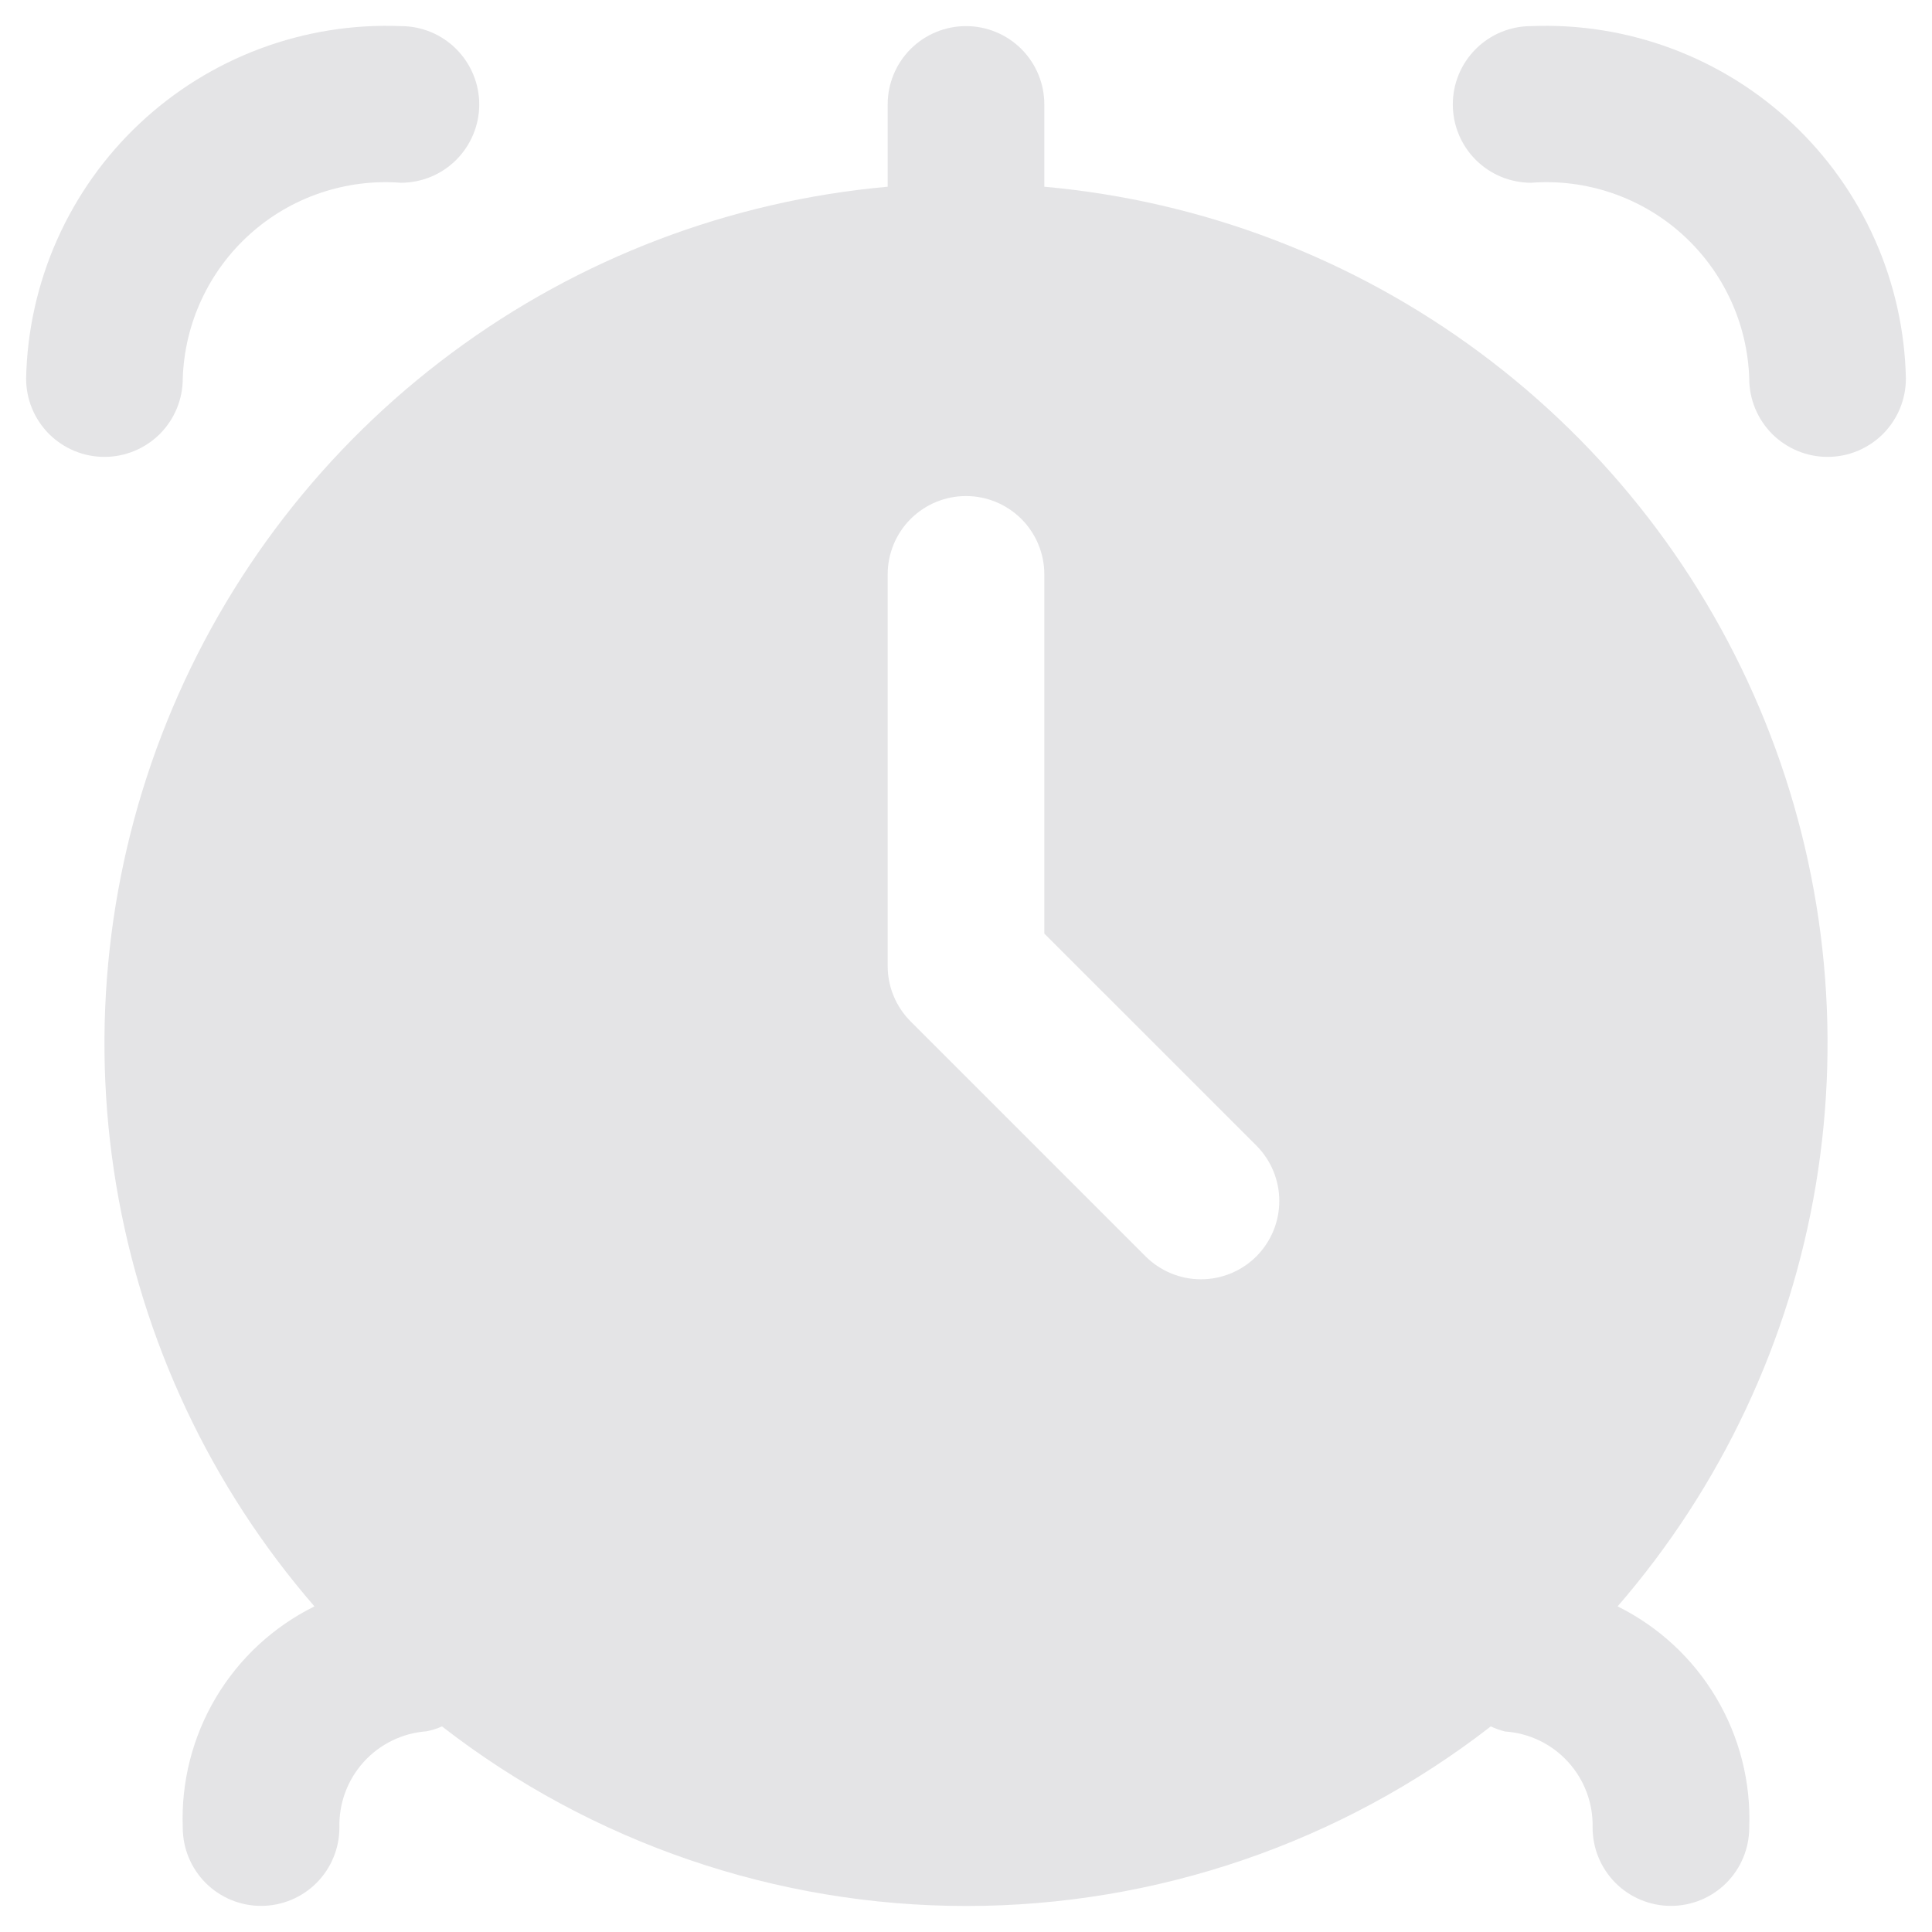 <svg width="37" height="37" viewBox="0 0 37 37" fill="none" xmlns="http://www.w3.org/2000/svg">
<g clip-path="url(#clip0_738_67111)">
<path d="M36.5 7.25C36.5 7.648 36.342 8.029 36.061 8.311C35.779 8.592 35.398 8.75 35 8.75C34.602 8.75 34.221 8.592 33.939 8.311C33.658 8.029 33.5 7.648 33.5 7.25C33.483 6.726 33.361 6.21 33.139 5.735C32.918 5.259 32.602 4.833 32.212 4.483C31.822 4.132 31.364 3.865 30.868 3.696C30.371 3.527 29.846 3.46 29.323 3.5C28.925 3.5 28.543 3.342 28.262 3.061C27.98 2.779 27.823 2.398 27.823 2C27.823 1.602 27.98 1.221 28.262 0.939C28.543 0.658 28.925 0.5 29.323 0.5C30.239 0.463 31.154 0.609 32.014 0.93C32.873 1.25 33.66 1.739 34.329 2.368C34.997 2.996 35.533 3.752 35.906 4.59C36.279 5.429 36.481 6.333 36.5 7.25Z" fill="#E4E4E6"/>
<path d="M3.5 7.25C3.517 6.726 3.639 6.21 3.861 5.735C4.082 5.259 4.397 4.833 4.788 4.483C5.178 4.132 5.635 3.865 6.132 3.696C6.629 3.527 7.154 3.46 7.678 3.5C8.075 3.5 8.457 3.342 8.738 3.061C9.019 2.779 9.178 2.398 9.178 2C9.178 1.602 9.019 1.221 8.738 0.939C8.457 0.658 8.075 0.5 7.678 0.5C6.761 0.463 5.846 0.609 4.986 0.93C4.127 1.25 3.34 1.739 2.671 2.368C2.003 2.996 1.467 3.752 1.094 4.59C0.721 5.429 0.519 6.333 0.5 7.25C0.5 7.648 0.658 8.029 0.939 8.311C1.221 8.592 1.602 8.75 2 8.75C2.398 8.75 2.779 8.592 3.061 8.311C3.342 8.029 3.5 7.648 3.5 7.25Z" fill="#E4E4E6"/>
<path d="M30.979 30.764C32.964 28.472 34.278 25.677 34.776 22.686C35.274 19.695 34.937 16.625 33.801 13.814C32.666 11.002 30.777 8.559 28.341 6.753C25.906 4.946 23.02 3.847 20 3.576V2C20 1.602 19.842 1.221 19.561 0.939C19.279 0.658 18.898 0.5 18.5 0.5C18.102 0.5 17.721 0.658 17.439 0.939C17.158 1.221 17 1.602 17 2V3.576C13.98 3.847 11.094 4.946 8.659 6.753C6.223 8.559 4.334 11.002 3.199 13.814C2.064 16.625 1.726 19.695 2.224 22.686C2.722 25.677 4.036 28.472 6.022 30.764C5.238 31.152 4.582 31.758 4.135 32.51C3.688 33.261 3.467 34.126 3.5 35C3.5 35.398 3.658 35.779 3.939 36.061C4.221 36.342 4.602 36.5 5 36.5C5.398 36.5 5.779 36.342 6.061 36.061C6.342 35.779 6.5 35.398 6.5 35C6.488 34.538 6.654 34.088 6.964 33.745C7.274 33.402 7.704 33.191 8.165 33.157C8.268 33.137 8.369 33.106 8.465 33.063C11.338 35.292 14.871 36.502 18.508 36.502C22.144 36.502 25.677 35.292 28.55 33.063C28.638 33.104 28.729 33.136 28.823 33.16C29.286 33.191 29.719 33.4 30.031 33.743C30.343 34.086 30.512 34.536 30.5 35C30.5 35.398 30.658 35.779 30.939 36.061C31.221 36.342 31.602 36.5 32 36.5C32.398 36.5 32.779 36.342 33.061 36.061C33.342 35.779 33.5 35.398 33.5 35C33.533 34.126 33.312 33.261 32.865 32.51C32.418 31.758 31.762 31.152 30.979 30.764ZM24.061 24.061C23.779 24.342 23.398 24.5 23 24.5C22.602 24.5 22.221 24.342 21.939 24.061L17.439 19.561C17.158 19.279 17 18.898 17 18.5V11C17 10.602 17.158 10.221 17.439 9.939C17.721 9.658 18.102 9.5 18.5 9.5C18.898 9.5 19.279 9.658 19.561 9.939C19.842 10.221 20 10.602 20 11V17.879L24.061 21.939C24.342 22.221 24.5 22.602 24.5 23C24.5 23.398 24.342 23.779 24.061 24.061Z" fill="#E4E4E6"/>
</g>
<defs>
<clipPath id="clip0_738_67111">
<rect width="36" height="36" fill="white" transform="translate(0.5 0.5)"/>
</clipPath>
</defs>
</svg>
